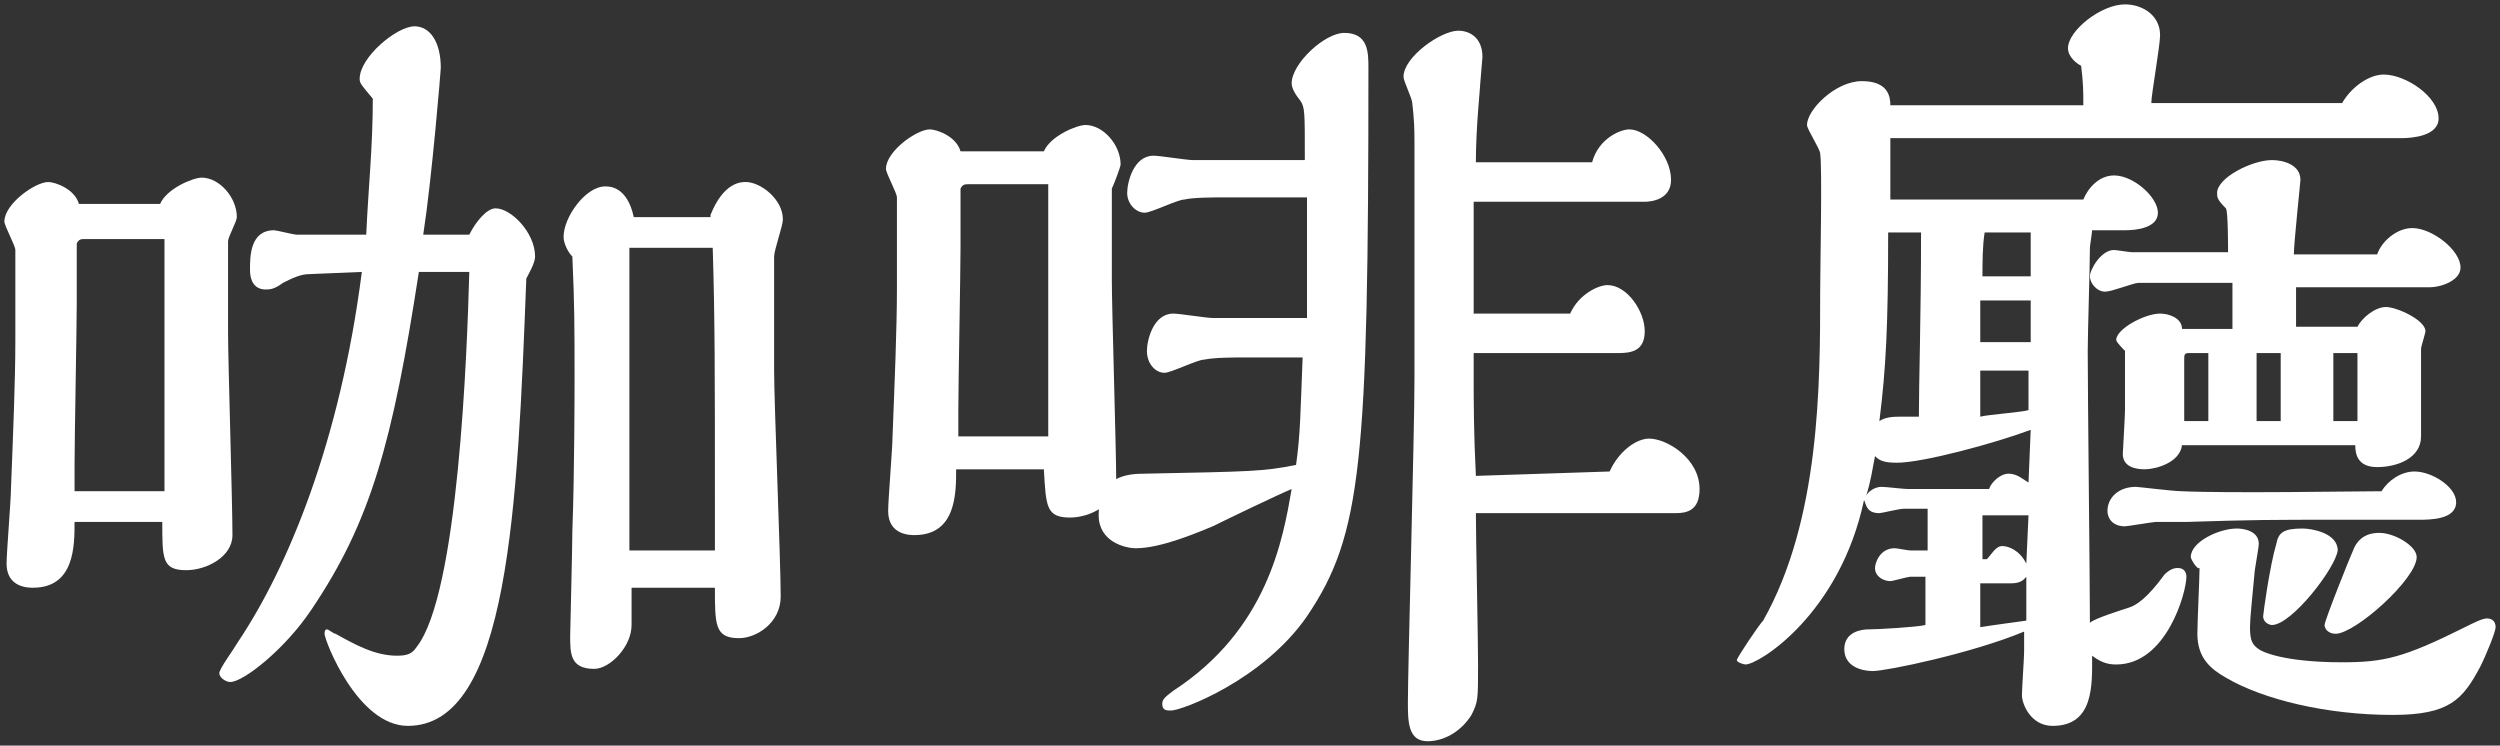 <svg height="34" viewBox="0 0 114 34" width="114" xmlns="http://www.w3.org/2000/svg"><rect x="0" y="0" width="114" height="34" fill="#333333" stroke="none"/><g fill="#fff"><path d="m86.2 6.6v2.5h8.8c.2-.5.7-1.1 1.4-1.1.9 0 2 1 2 1.7s-1 .8-1.5.8h-1.5c0 .1-.1.7-.1.8 0 .8-.1 3.9-.1 4.7 0 2 .1 10.6.1 12.4.2-.2 1.5-.6 1.8-.7s.8-.4 1.6-1.5c.2-.2.4-.3.6-.3.3 0 .4.2.4.4 0 .7-.9 4-3.2 4-.4 0-.7-.1-1.1-.4 0 1.3.1 3.2-1.8 3.2-1 0-1.4-1-1.4-1.4 0-.3.1-1.7.1-2v-.9c-2.4 1-6.3 1.8-6.9 1.8-.5 0-1.3-.2-1.3-1s.8-.9 1.1-.9c.4 0 2.2-.1 2.6-.2v-2.2h-.7c-.1 0-.8.2-.9.2-.3 0-.7-.2-.7-.6 0-.2.2-.9.9-.9.1 0 .6.1.7.1h.8v-1.9h-1.1c-.2 0-1 .2-1.1.2-.6 0-.6-.4-.7-.6-1.1 5.2-4.8 7.5-5.4 7.5-.1 0-.4-.1-.4-.2s1-1.6 1.2-1.8c2.6-4.6 2.6-10.8 2.6-15 0-1 .1-5.7 0-6.3 0-.2-.6-1.1-.6-1.3 0-.7 1.3-2 2.5-2s1.3.7 1.3 1.1h8.8c0-.6 0-1-.1-1.8-.2-.1-.6-.4-.6-.8 0-.8 1.5-2 2.6-2 .8 0 1.6.5 1.6 1.4 0 .5-.4 2.7-.4 3.1h8.7c.4-.7 1.2-1.3 1.9-1.3 1 0 2.5 1 2.5 2 0 .8-1.2.9-1.7.9h-23.3v.3zm6.4 13c-1.6.6-4.9 1.5-6.1 1.5-.6 0-.8-.1-1-.3-.1.5-.2 1.2-.4 1.8.1-.2.4-.4.7-.4.2 0 1 .1 1.2.1h3.7c.1-.3.5-.7.9-.7s.7.3.9.4zm-5.1-.5c0-1.7.1-4.6.1-8.5h-1.5c0 4.3-.1 6.2-.4 8.6.3-.2.7-.2 1-.2h.8zm5.1-5.4h-2.3v1.9h2.3zm-2.3 3.1v2.2c.4-.1 1.9-.2 2.2-.3v-1.8h-2.2zm.1 6.7v2h.2c.2-.2.4-.6.7-.6s.8.2 1.1.8l.1-2.2h-.4s-1.7 0-1.7 0zm-.1 3.1v2c.6-.1 1.4-.2 2.1-.3v-2c-.1.1-.2.3-.7.3zm2.3-16h-2.1c-.1.6-.1 1.4-.1 2h2.2zm12.1 2.2v2.1h2.8c.2-.4.8-.9 1.3-.9s1.8.6 1.8 1.1c0 .1-.2.7-.2.8v4c0 1-1.1 1.4-2 1.4s-1-.6-1-1h-7.9c-.1.8-1.2 1.1-1.7 1.1-.4 0-1-.1-1-.7 0-.1.1-1.7.1-2v-2.7c-.1-.1-.4-.4-.4-.5 0-.5 1.3-1.2 2-1.2.4 0 1 .2 1 .7h2.3v-2.1h-4.3c-.2 0-1.2.4-1.5.4-.4 0-.7-.4-.7-.7s.5-1.2 1.1-1.2c.1 0 .7.1.8.1h4.4c0-.3 0-1.9-.1-2-.4-.4-.4-.5-.4-.7 0-.7 1.6-1.5 2.5-1.5.5 0 1.3.2 1.3.9 0 .1-.3 2.9-.3 3.4h3.8c.2-.6.9-1.2 1.6-1.2.9 0 2.2 1 2.2 1.8 0 .6-.9.9-1.4.9h-6.1zm5.4 8.7c.8 0 1.9.7 1.9 1.4 0 .8-1.2.8-1.7.8h-3.5c-3.3 0-3.9 0-7.1.1h-1.4c-.1 0-1.3.2-1.4.2-.6 0-.8-.4-.8-.7 0-.6.5-1.1 1.3-1.1.1 0 1.7.2 2.1.2 2.1.1 8.1 0 9.1 0 .3-.5.9-.9 1.5-.9zm-9.5-5.4h-.8c-.2 0-.2.1-.2.3v2.8h1.1v-3.1zm-.7 9.3c0-.7 1.3-1.3 2.1-1.3.3 0 1 .1 1 .7 0 .2-.2 1.2-.2 1.4-.1 1.1-.2 2-.2 2.4 0 .6.1.8.4 1 .1.1 1.1.6 3.8.6 1.9 0 2.8-.2 5.6-1.6.4-.2.8-.4 1-.4s.4.1.4.4c0 .2-.4 1.2-.7 1.8-.8 1.5-1.4 2.2-4 2.2-3 0-5.9-.7-7.6-1.7-.7-.4-1.3-.9-1.3-2 0-.5.1-2.6.1-3-.1.1-.4-.4-.4-.5zm4.1-9.3h-1.1v3.1h1.1zm-.4 12.4c-.1 0-.4-.1-.4-.4 0-.1.3-2.3.6-3.3.1-.5.3-.7 1.2-.7.4 0 1.6.2 1.6 1-.1.8-2.1 3.4-3 3.4zm4.9-4.2c.7 0 1.7.6 1.7 1.1 0 1-2.8 3.5-3.7 3.5-.3 0-.5-.2-.5-.4s1.2-3.2 1.3-3.4c.3-.8 1-.8 1.2-.8zm-1-8.2h-1.1v3.1h1.1z"/><path d="m59.5 7.2c0-2.1 0-2.3-.2-2.6q-.4-.5-.4-.8c0-.9 1.5-2.3 2.4-2.3 1.1 0 1.1.9 1.1 1.6 0 18-.3 21.3-2.8 25-2 2.9-5.7 4.3-6.2 4.3-.2 0-.4 0-.4-.3 0-.2.1-.3.5-.6 4.3-2.8 5-6.9 5.4-9.2-.5.2-3 1.4-3.6 1.7-.5.2-2.3 1-3.5 1-.5 0-1.7-.3-1.7-1.5 0-1.8 1.3-1.9 2.1-1.9 4.9-.1 5.4-.1 6.9-.4.2-1.4.2-2.4.3-4.9h-2.6c-.6 0-1.4 0-1.9.1-.3 0-1.5.6-1.8.6-.4 0-.8-.4-.8-1 0-.5.3-1.7 1.2-1.7.3 0 1.5.2 1.8.2h4.3v-5.5h-3.7c-.5 0-1.5 0-1.9.1-.3 0-1.5.6-1.8.6-.4 0-.8-.4-.8-.9s.3-1.7 1.2-1.7c.3 0 1.5.2 1.8.2h5.1v-.1zm13.9 14.3c.4-.9 1.2-1.5 1.8-1.5.8 0 2.3.9 2.3 2.3 0 1-.6 1.1-1.1 1.1h-9.1c0 1 .1 5.8.1 6.9 0 1.6 0 1.7-.3 2.3-.5.8-1.3 1.2-2 1.2-.9 0-.9-.9-.9-1.8 0-1.5.3-12.3.3-14.7v-10.9c0-1.1-.1-1.6-.1-1.7 0-.2-.4-1-.4-1.2 0-.9 1.7-2.1 2.5-2.1.5 0 1.1.3 1.1 1.2 0 .1-.1 1.1-.1 1.2 0 .2-.2 2-.2 3.6h5.3c.3-1.1 1.3-1.5 1.7-1.5.8 0 1.9 1.2 1.9 2.3 0 .9-.9 1-1.2 1h-7.8v5.1h4.4c.4-.9 1.3-1.3 1.7-1.3.9 0 1.7 1.2 1.7 2.1s-.6 1-1.2 1h-6.6v1.1c0 1.1 0 2.5.1 4.5z"/><path d="m48.8 23.6c.9 0 2.1-.6 2.1-1.6 0-1.5-.2-7.9-.2-9.2v-4.2c.1-.2.4-1 .4-1.1 0-.9-.8-1.8-1.6-1.8-.4 0-1.6.5-1.9 1.2h-3.8c-.2-.7-1.1-1-1.4-1-.6 0-2 1-2 1.8 0 .2.5 1.1.5 1.3v4.1c0 1.9-.1 4.2-.2 6.8 0 .5-.2 2.9-.2 3.4 0 1.1 1 1.1 1.2 1.1 1.9 0 1.9-1.9 1.9-3h4c.1 1.7.1 2.2 1.2 2.2zm-5.1-4.9c0-1.2.1-6.3.1-7.4v-2.7c.1-.2.2-.2.4-.2h3.6v11.5h-4.1z"/><path d="m21.4 10.7c.3-.6.8-1.2 1.2-1.2.7 0 1.8 1.1 1.8 2.2 0 .3-.3.8-.4 1-.4 10.4-.8 20.4-5.4 20.4-2.3 0-3.8-3.9-3.8-4.2q0-.2.1-.2c.1 0 .3.2.4.2.9.5 1.8 1 2.8 1 .5 0 .7-.1.9-.4 1.9-2.4 2.3-13.4 2.4-17.1h-2.3c-1.2 7.8-2.2 11.4-4.9 15.4-1.2 1.8-3.1 3.3-3.7 3.3-.2 0-.5-.2-.5-.4s.6-1 .9-1.5c2.2-3.3 4.6-9 5.6-16.8l-2.4.1c-.4 0-.8.2-1.2.4-.4.3-.6.3-.8.3-.1 0-.7 0-.7-.9 0-.6 0-1.8 1.1-1.8.1 0 .9.2 1 .2h3.2c.1-2.2.3-4 .3-6.2-.5-.6-.6-.7-.6-.9 0-1 1.7-2.4 2.5-2.4.7 0 1.2.7 1.2 1.9 0 .1-.4 5-.8 7.6zm11-.9c.6-1.5 1.4-1.5 1.6-1.5.7 0 1.7.8 1.7 1.7 0 .3-.4 1.4-.4 1.7v5.2c0 1.5.3 8.7.3 10.3 0 1.2-1.1 1.9-1.9 1.9-1.1 0-1.1-.6-1.1-2.3h-3.8v1.7c0 1-1 2-1.7 2-1.1 0-1.1-.7-1.1-1.5 0-.1.1-4.1.1-4.8.1-2.6.1-6.7.1-6.9 0-2.3 0-3.4-.1-5.6-.2-.2-.4-.6-.4-.9 0-.9 1-2.3 1.9-2.3.2 0 1 0 1.3 1.4h3.5zm.2 15.3v-2.1c0-5.9 0-8.5-.1-11.7h-3.8v13.8z"/><path d="m8.5 26c.9 0 2.1-.6 2.1-1.6 0-1.5-.2-7.9-.2-9.2v-4.2c0-.2.4-.9.4-1.1 0-.9-.8-1.8-1.6-1.8-.4 0-1.6.5-1.9 1.2h-3.7c-.2-.7-1.1-1-1.4-1-.6 0-2 1-2 1.8 0 .2.5 1.1.5 1.3v4.1c0 1.9-.1 4.2-.2 6.8 0 .5-.2 2.9-.2 3.4 0 1.1 1 1.1 1.2 1.1 1.9 0 1.9-1.9 1.9-3h4c0 1.7 0 2.2 1.1 2.2zm-5.1-4.8c0-1.2.1-6.3.1-7.4v-2.7c.1-.2.2-.2.4-.2h3.6v11.5h-4.1z"/></g></svg>